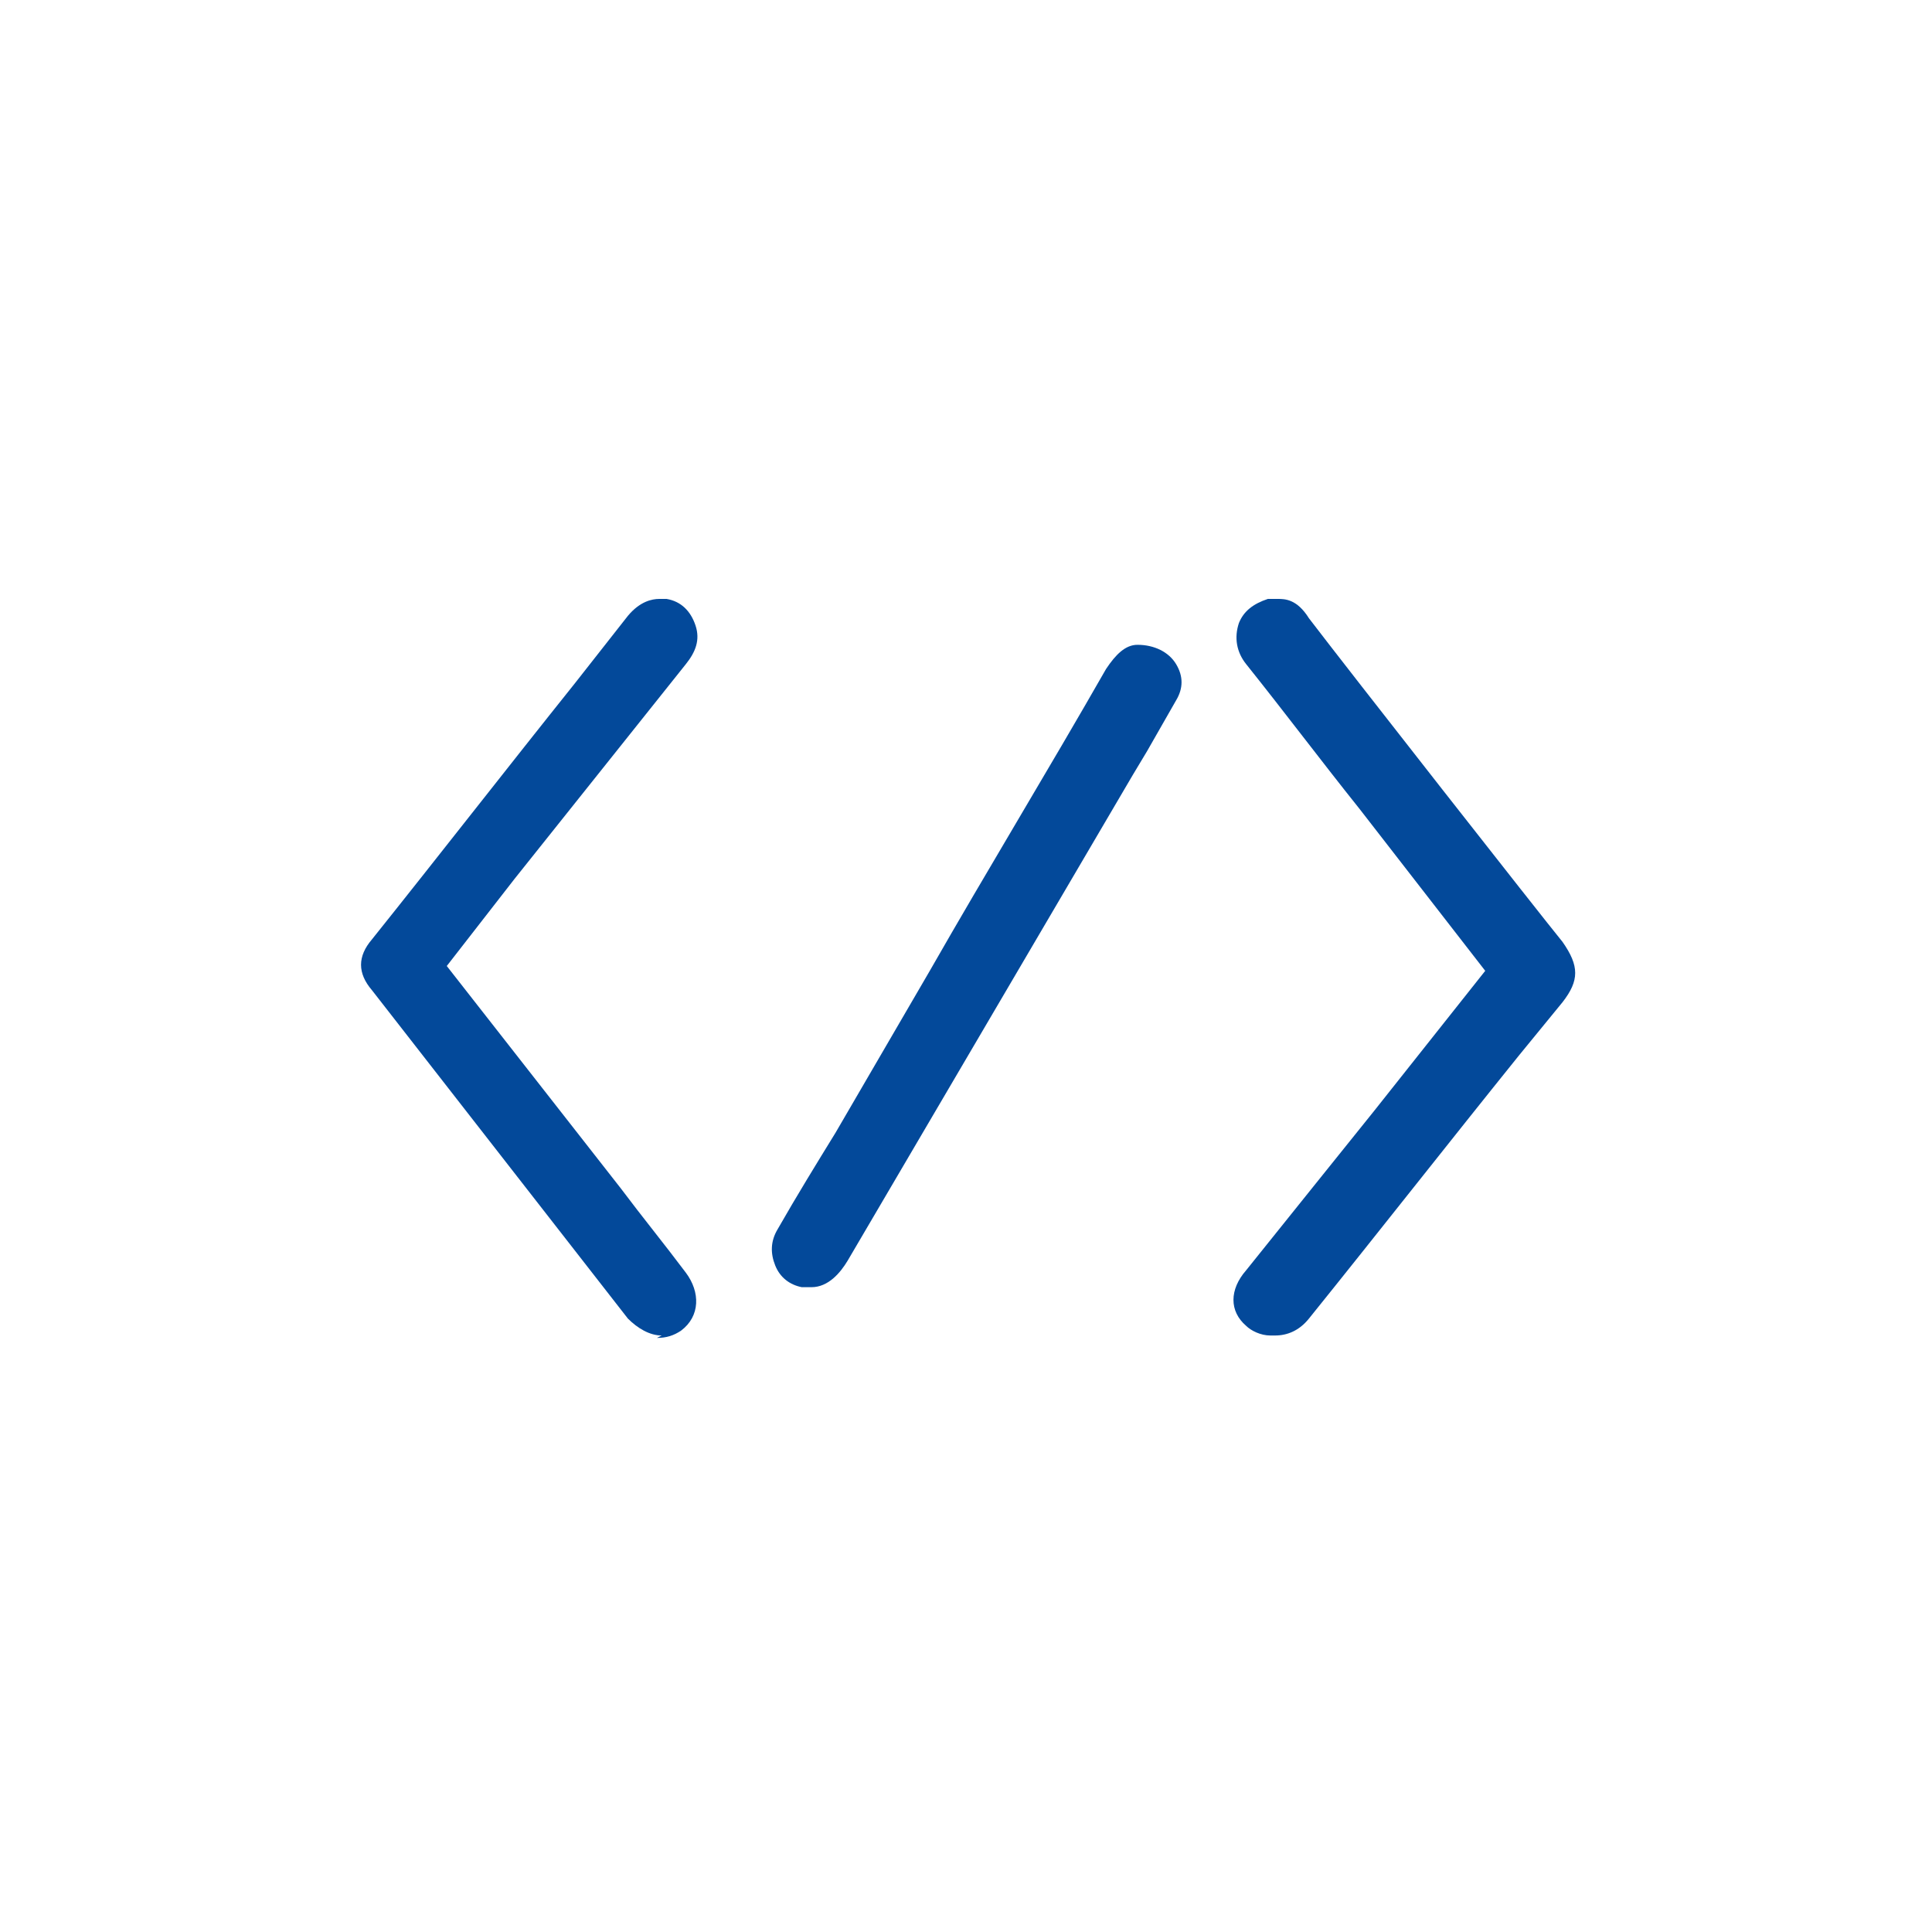 <?xml version="1.0" encoding="UTF-8"?>
<svg xmlns="http://www.w3.org/2000/svg" version="1.1" viewBox="0 0 80 80">
  <defs>
    <style>
      .cls-1 {
        fill: #03499a;
      }
    </style>
  </defs>
  <!-- Generator: Adobe Illustrator 28.7.3, SVG Export Plug-In . SVG Version: 1.2.0 Build 164)  -->
  <g>
    <g id="Layer_1">
      <g>
        <path class="cls-1" d="M52.6,55.3c-.4,0-.8-.2-1-.4-.7-.6-.7-1.5,0-2.3,1.2-1.5,5.3-6.6,5.3-6.6l4.6-5.8-5.2-6.7c-1.6-2-3.1-4-4.7-6-.4-.5-.5-1.1-.3-1.7.2-.5.6-.8,1.2-1,.1,0,.3,0,.4,0,.3,0,.8,0,1.3.8,1.6,2.1,9.6,12.3,10.5,13.4.7,1,.7,1.6,0,2.5l-1.8,2.2c-2.9,3.6-5.8,7.3-8.7,10.9-.4.5-.9.7-1.4.7Z"/>
        <path class="cls-1" d="M27.4,55.3c-.5,0-1-.3-1.4-.7-3.5-4.5-7.1-9.1-10.6-13.6-.6-.7-.6-1.4,0-2.1,2.8-3.5,5.6-7.1,8.4-10.6l2.2-2.8c.5-.6,1-.7,1.3-.7s.2,0,.3,0c.6.1,1,.5,1.2,1.1.2.6,0,1.1-.4,1.6-2.4,3-4.7,5.9-7.1,8.9l-2.8,3.6,7.2,9.2c.9,1.2,1.8,2.3,2.7,3.5.6.8.6,1.8-.2,2.4-.3.2-.6.3-1,.3Z"/>
        <path class="cls-1" d="M33.5,53.3c-.1,0-.2,0-.3,0-.5-.1-.9-.4-1.1-.9-.2-.5-.2-1,.1-1.5.8-1.4,1.6-2.7,2.4-4l3.9-6.7c2.4-4.2,4.9-8.3,7.3-12.5.4-.6.8-1,1.3-1,.7,0,1.3.3,1.6.8.3.5.3,1,0,1.5-.4.7-.8,1.4-1.2,2.1l-.6,1-11.8,20.1c-.3.5-.8,1.1-1.5,1.1Z"/>
      </g>
    </g>
  </g>
</svg>